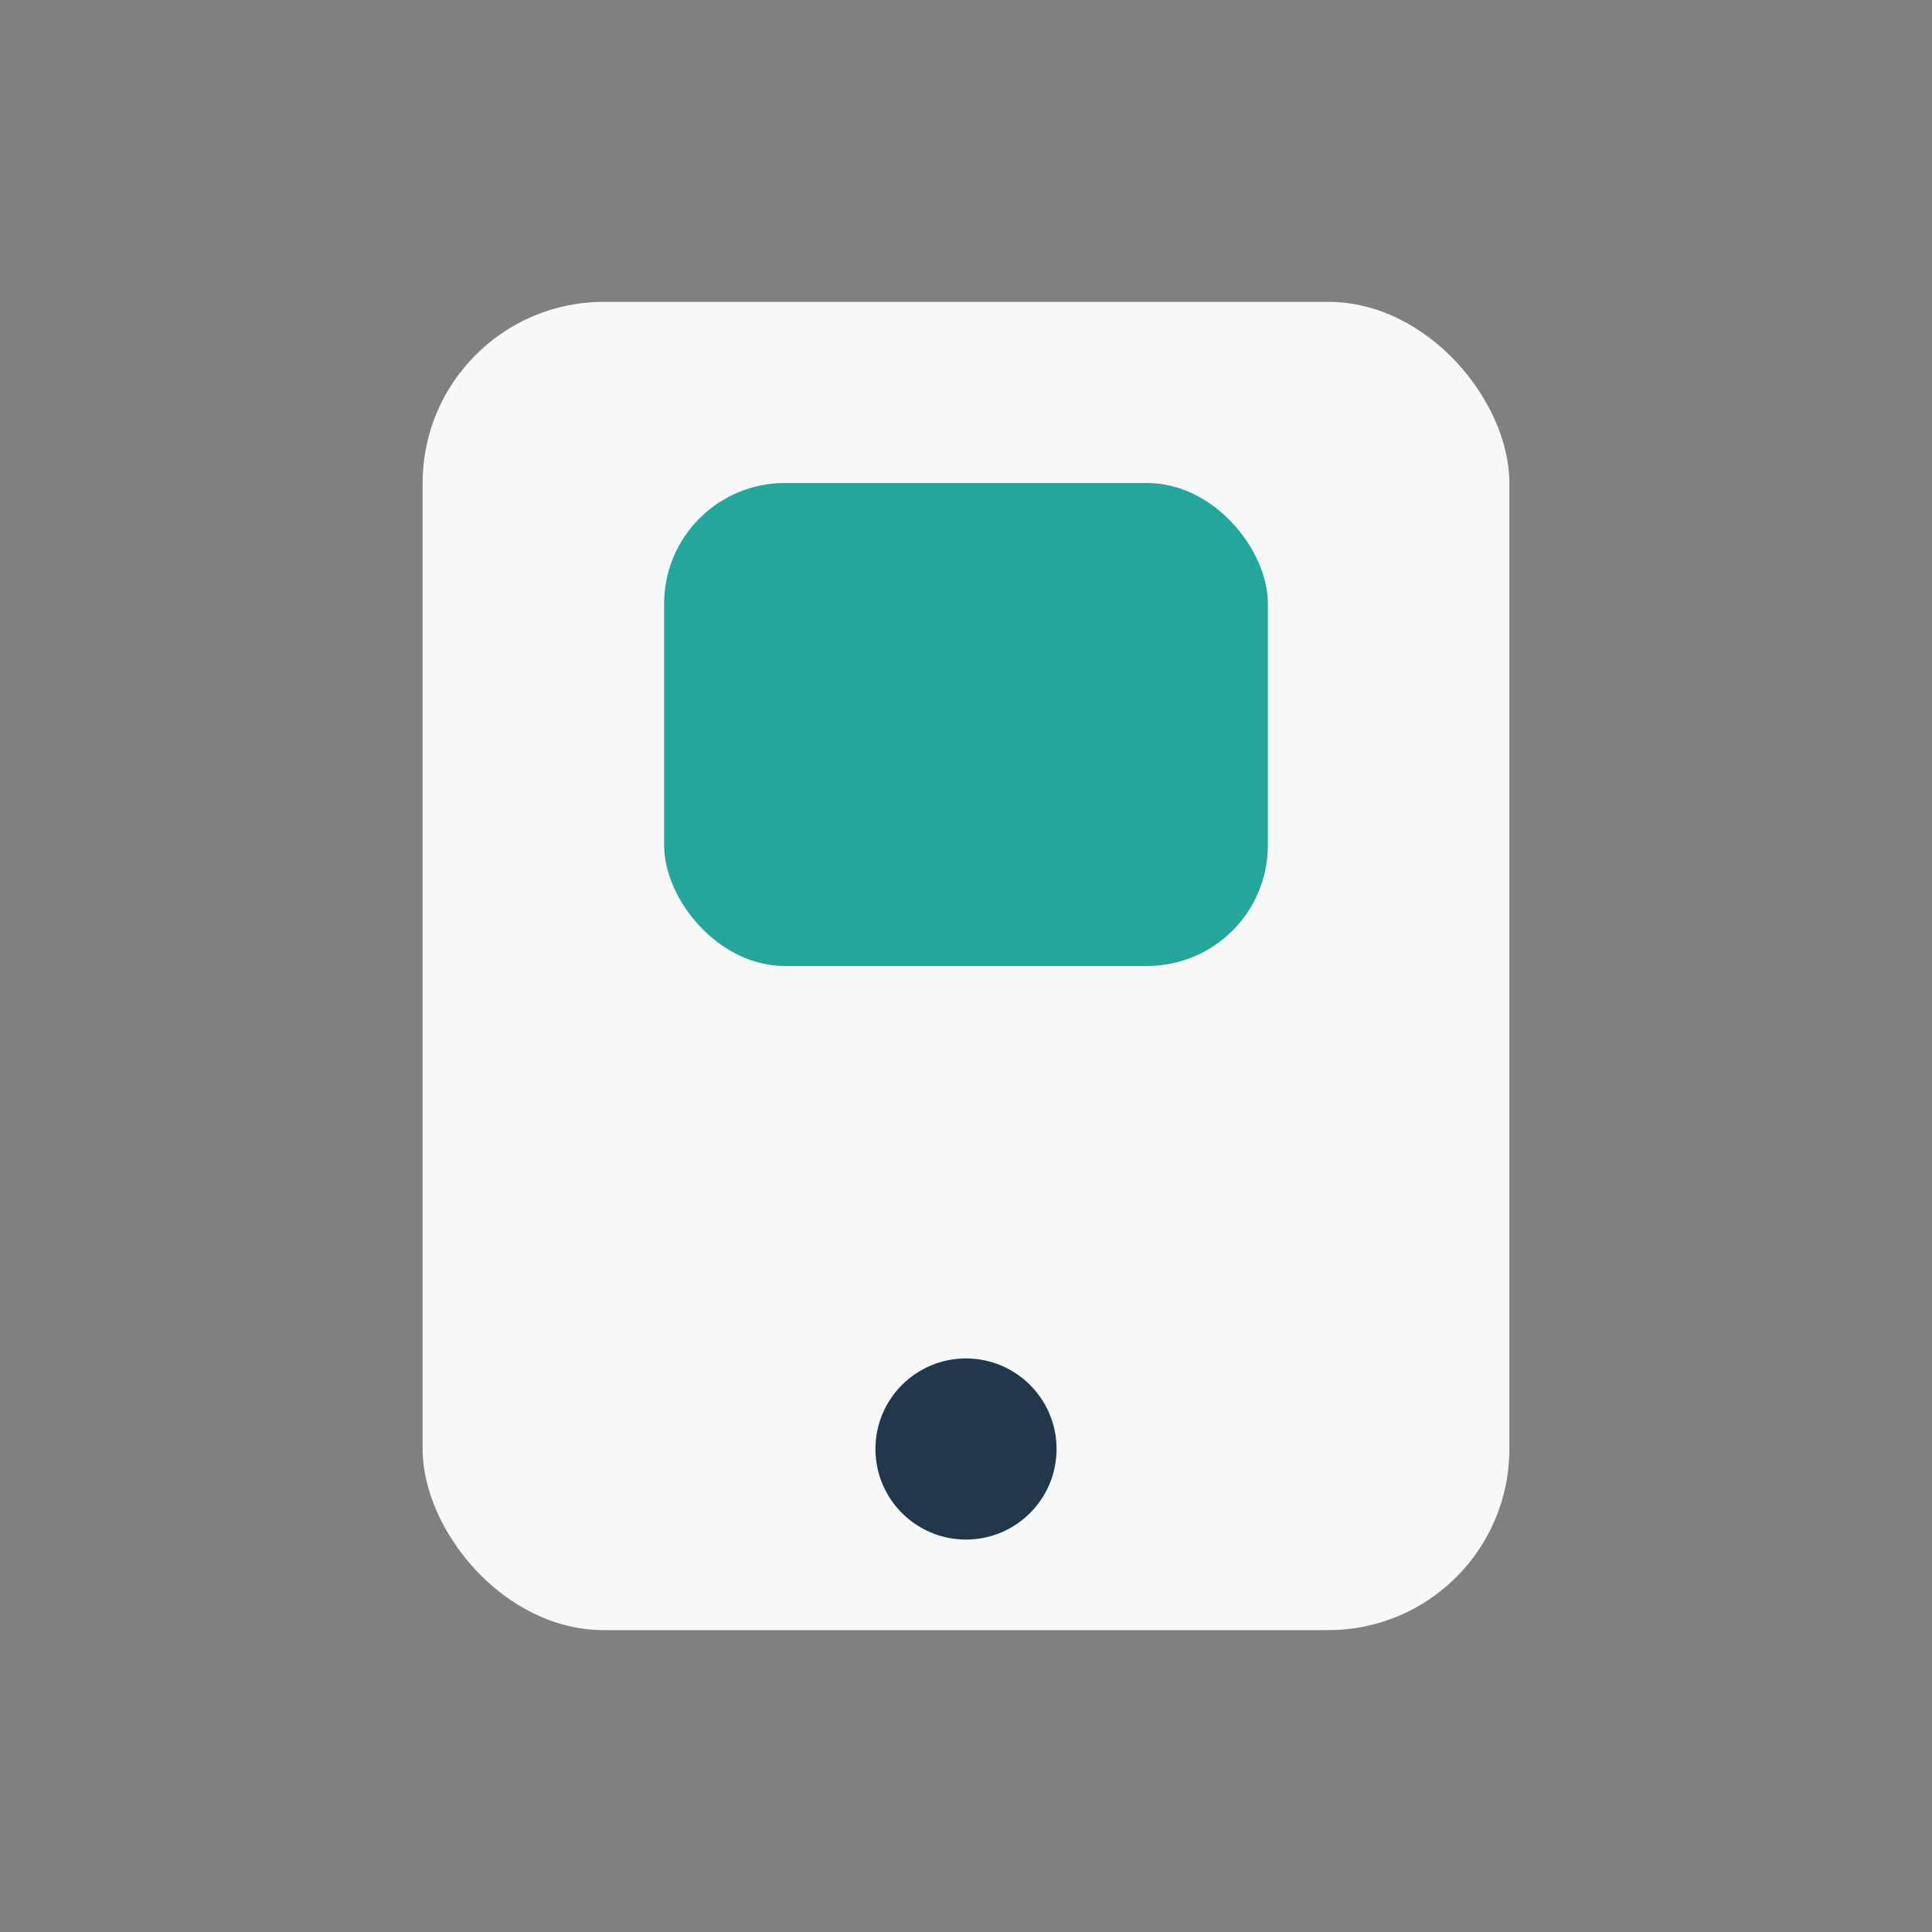 <?xml version="1.0" encoding="UTF-8"?>
<svg xmlns="http://www.w3.org/2000/svg" width="32" height="32" viewBox="0 0 32 32"><rect x="0" y="0" width="32" height="32" fill="#808080" stroke="none"/><rect x="7" y="5" width="18" height="22" rx="3" fill="#F7F8FA"/><rect x="11" y="8" width="10" height="8" rx="2" fill="#26A69A"/><circle cx="16" cy="24" r="1.5" fill="#21384C"/></svg>
